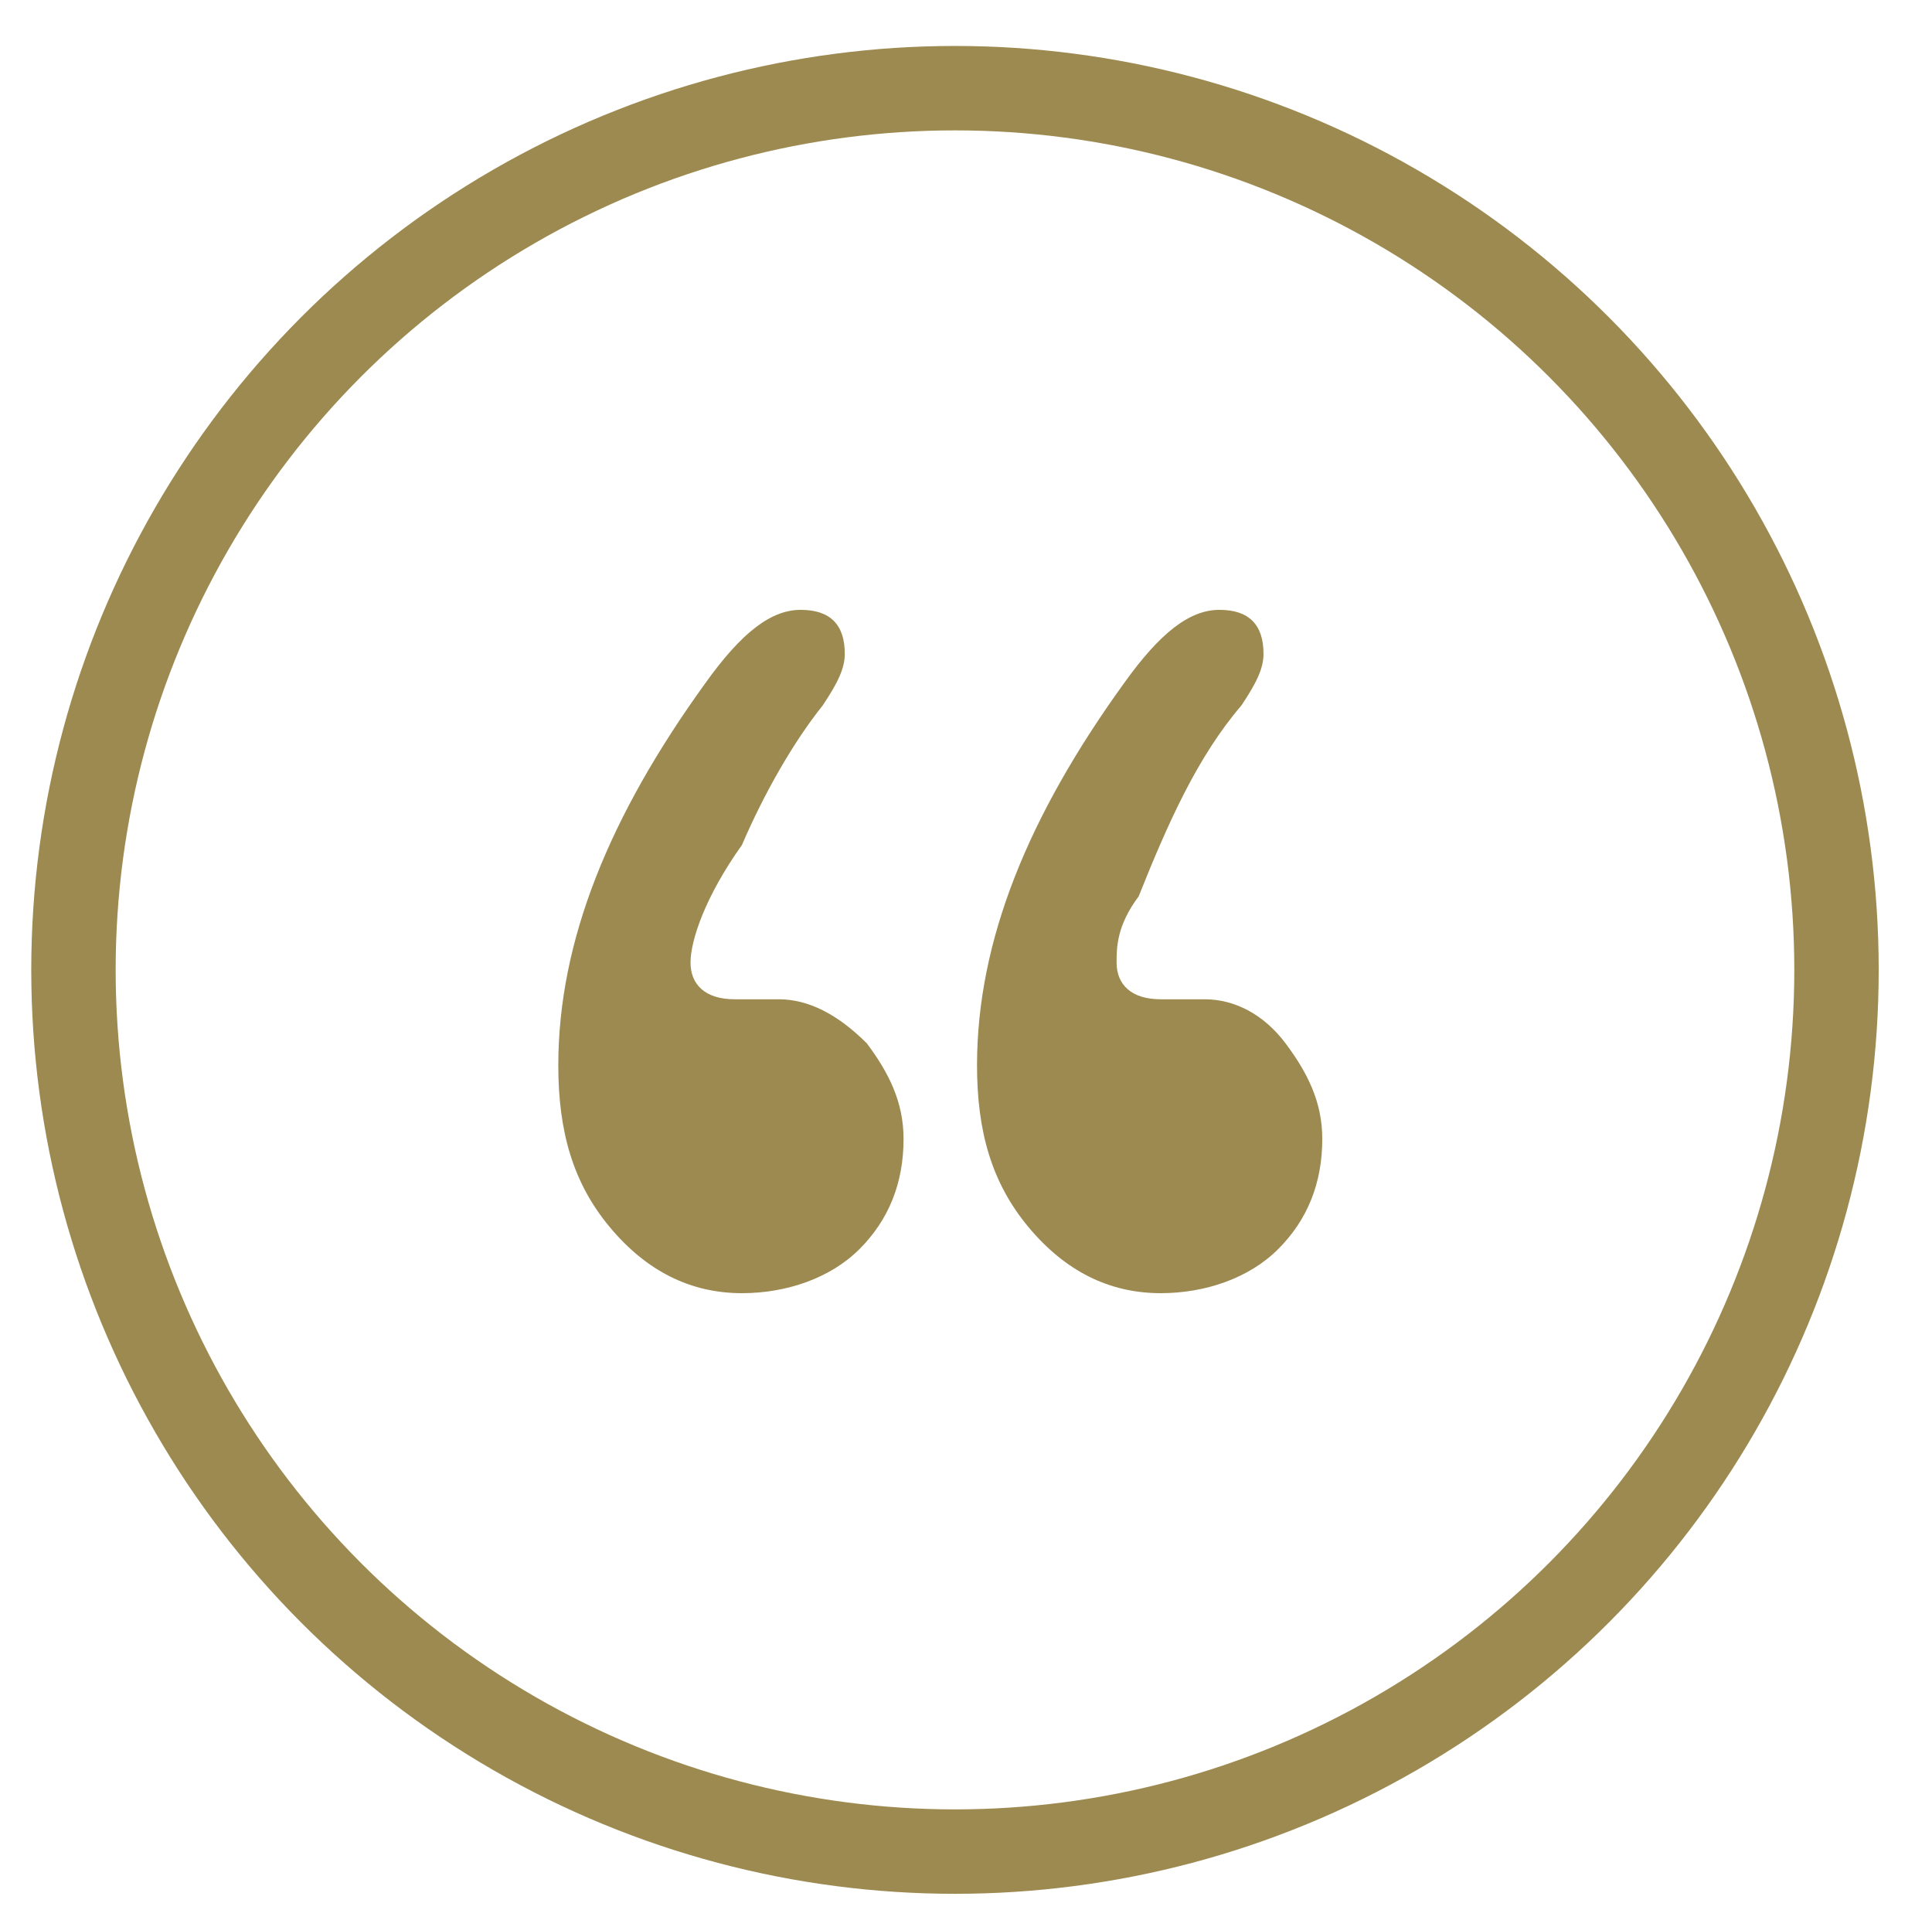 <svg id="Layer_1" xmlns="http://www.w3.org/2000/svg" viewBox="0 0 26.3 26"><style>.st0{fill:none;stroke:#9d8a50;stroke-width:1.149;stroke-linecap:round;stroke-linejoin:round}.st1{fill:#9d8a50}</style><circle class="st0" cx="13" cy="13.2" r="12"/><path class="st1" d="M9.4 13.1c0 .3.2.5.6.5h.6c.4 0 .8.2 1.2.6.3.4.5.8.5 1.3 0 .6-.2 1.1-.6 1.5-.4.4-1 .6-1.6.6-.7 0-1.3-.3-1.8-.9-.5-.6-.7-1.3-.7-2.2 0-1.7.7-3.4 2-5.2.5-.7.9-1 1.3-1s.6.2.6.6c0 .2-.1.4-.3.7-.4.5-.8 1.2-1.1 1.9-.5.7-.7 1.3-.7 1.6zm5.8 0c0 .3.2.5.6.5h.6c.4 0 .8.2 1.1.6.3.4.5.8.5 1.3 0 .6-.2 1.1-.6 1.5-.4.4-1 .6-1.6.6-.7 0-1.3-.3-1.8-.9-.5-.6-.7-1.3-.7-2.2 0-1.7.7-3.4 2-5.2.5-.7.9-1 1.3-1s.6.2.6.6c0 .2-.1.4-.3.7-.6.7-1 1.6-1.4 2.6-.3.4-.3.7-.3.9z"/></svg>
